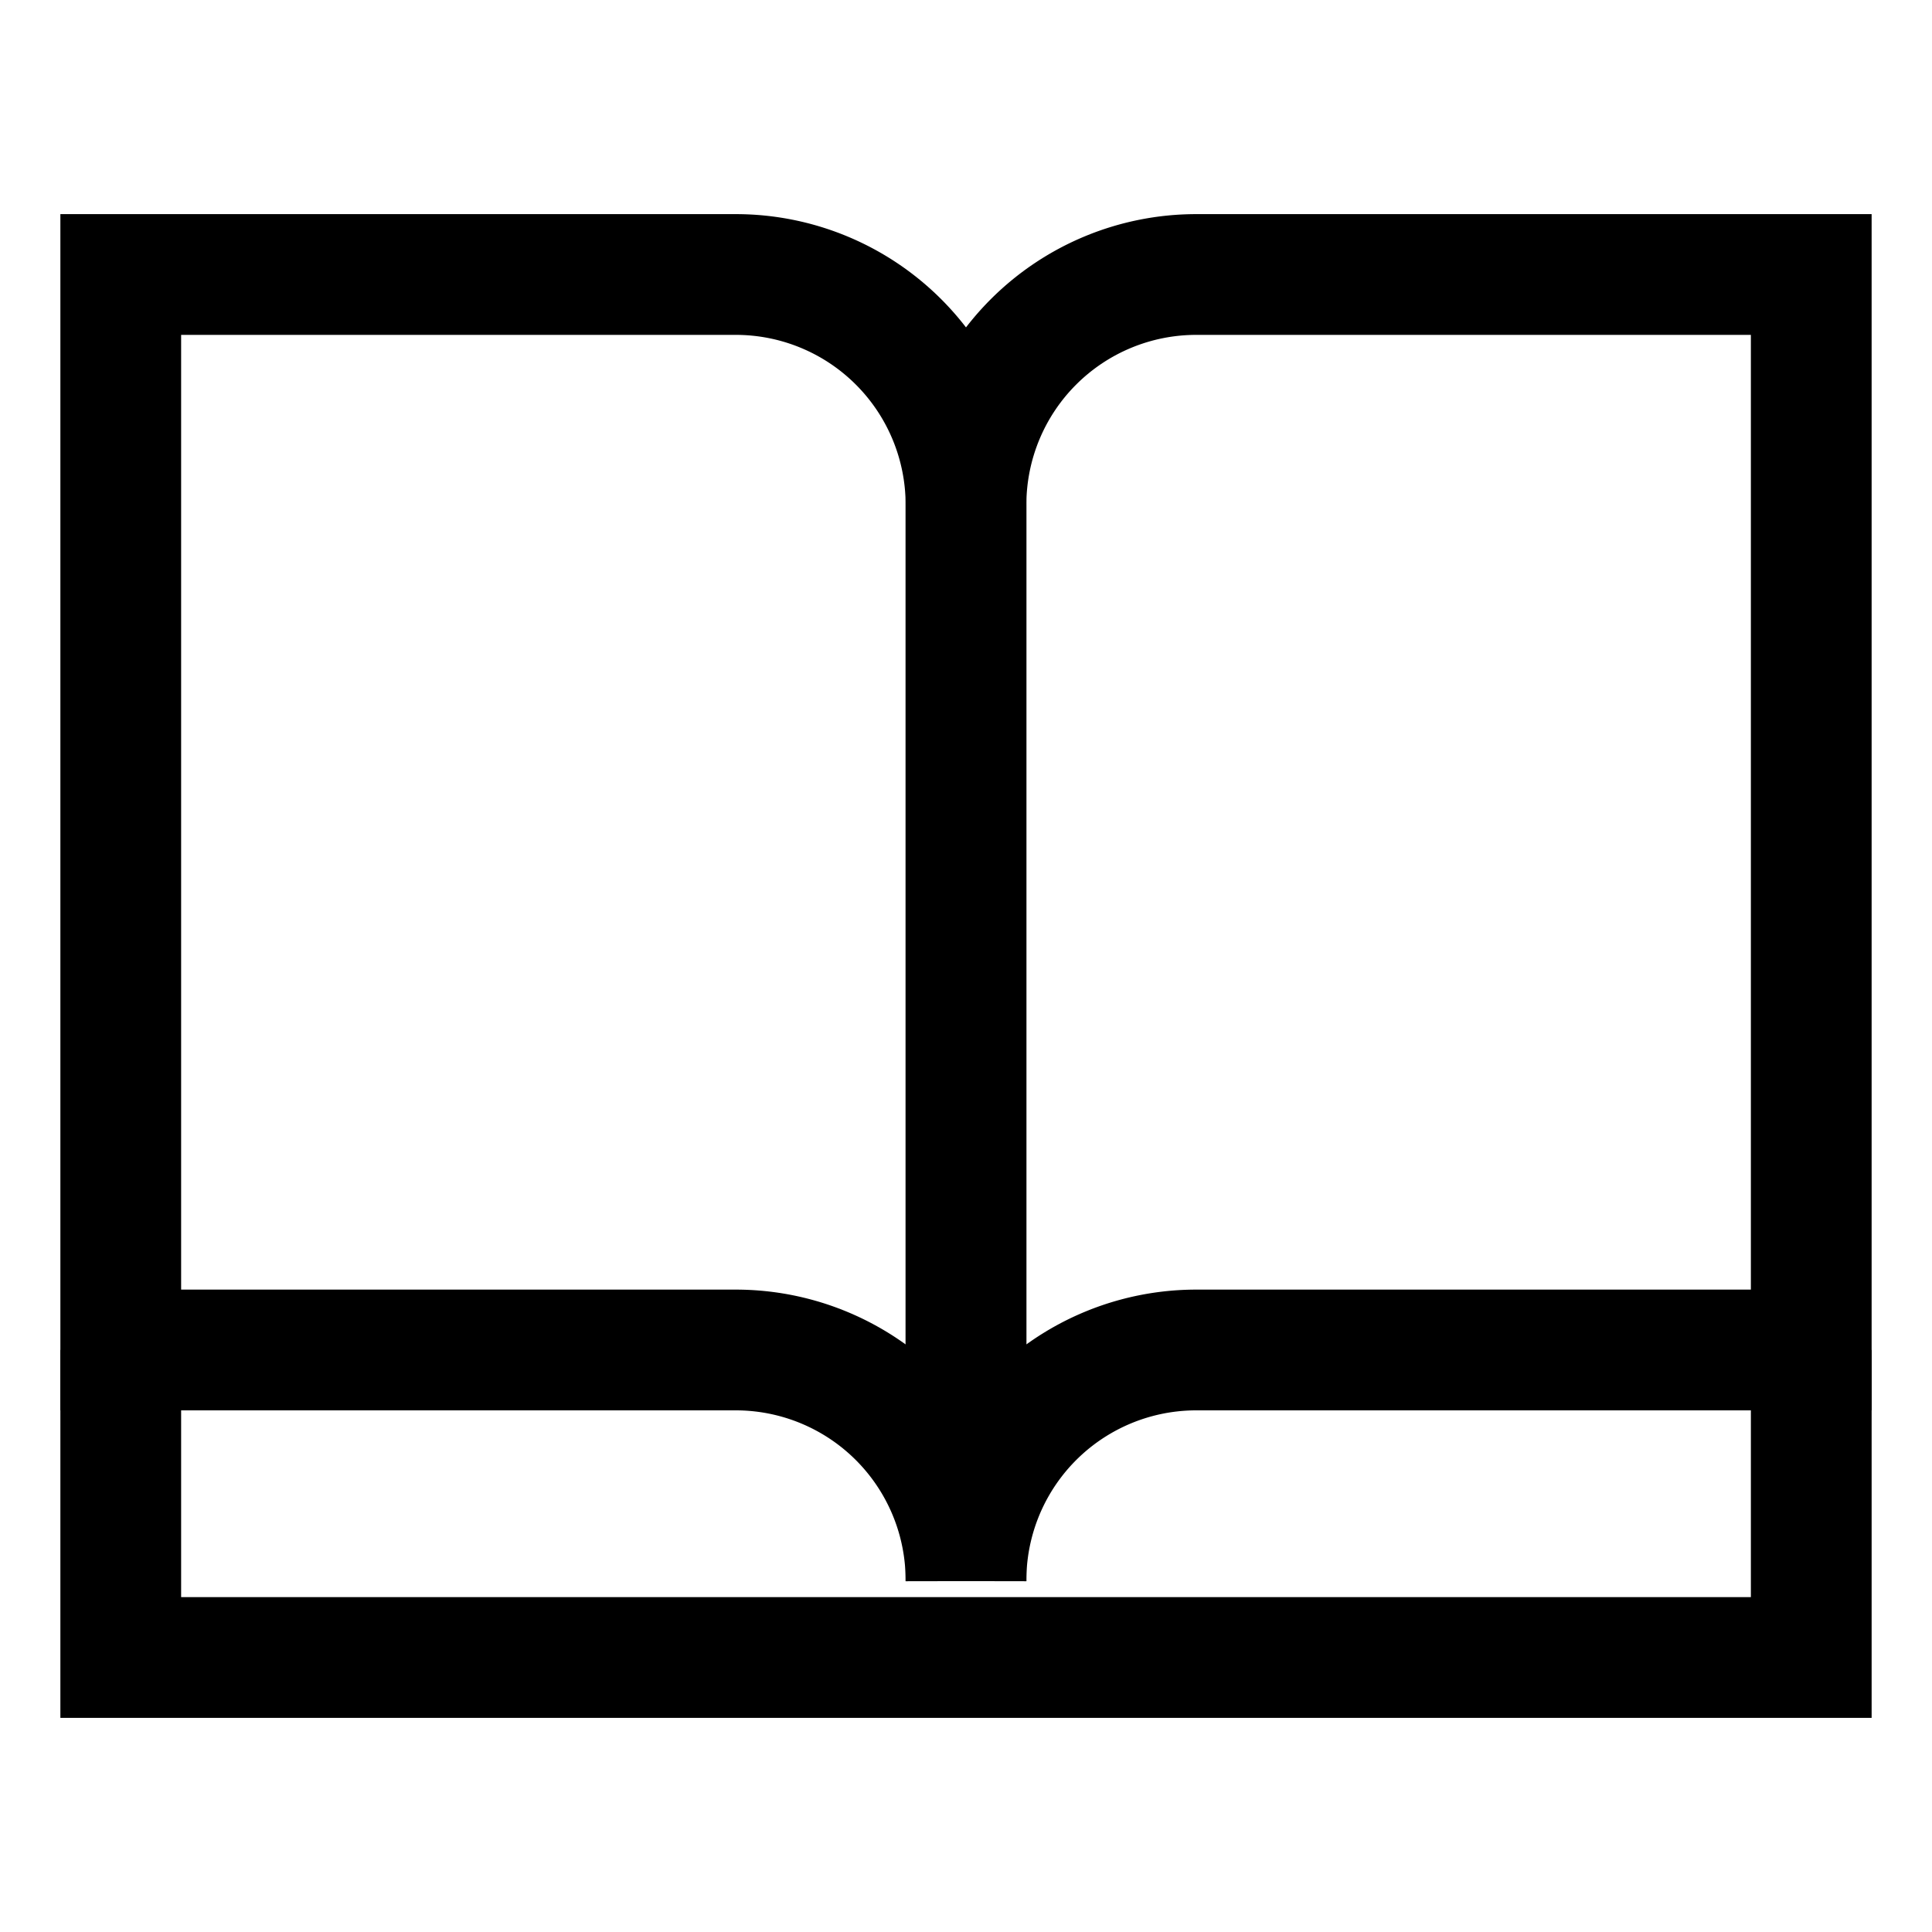 <svg id="Layer_1" data-name="Layer 1" xmlns="http://www.w3.org/2000/svg" viewBox="0 0 24 24"><defs><style>.cls-1{fill:none;stroke:currentColor;stroke-miterlimit:10;stroke-width:1.5}</style></defs><path class="cls-1" d="M1.5,3.41V16.77H9.14A2.86,2.86,0,0,1,12,19.64V6.27A2.86,2.86,0,0,0,9.14,3.41Z"/><path class="cls-1" d="M22.5,3.41V16.77H14.86A2.86,2.86,0,0,0,12,19.64V6.27a2.86,2.86,0,0,1,2.86-2.86Z"/><polyline class="cls-1" points="22.5 16.77 22.5 20.59 14.86 20.59 9.14 20.59 1.5 20.59 1.5 16.77"/></svg>